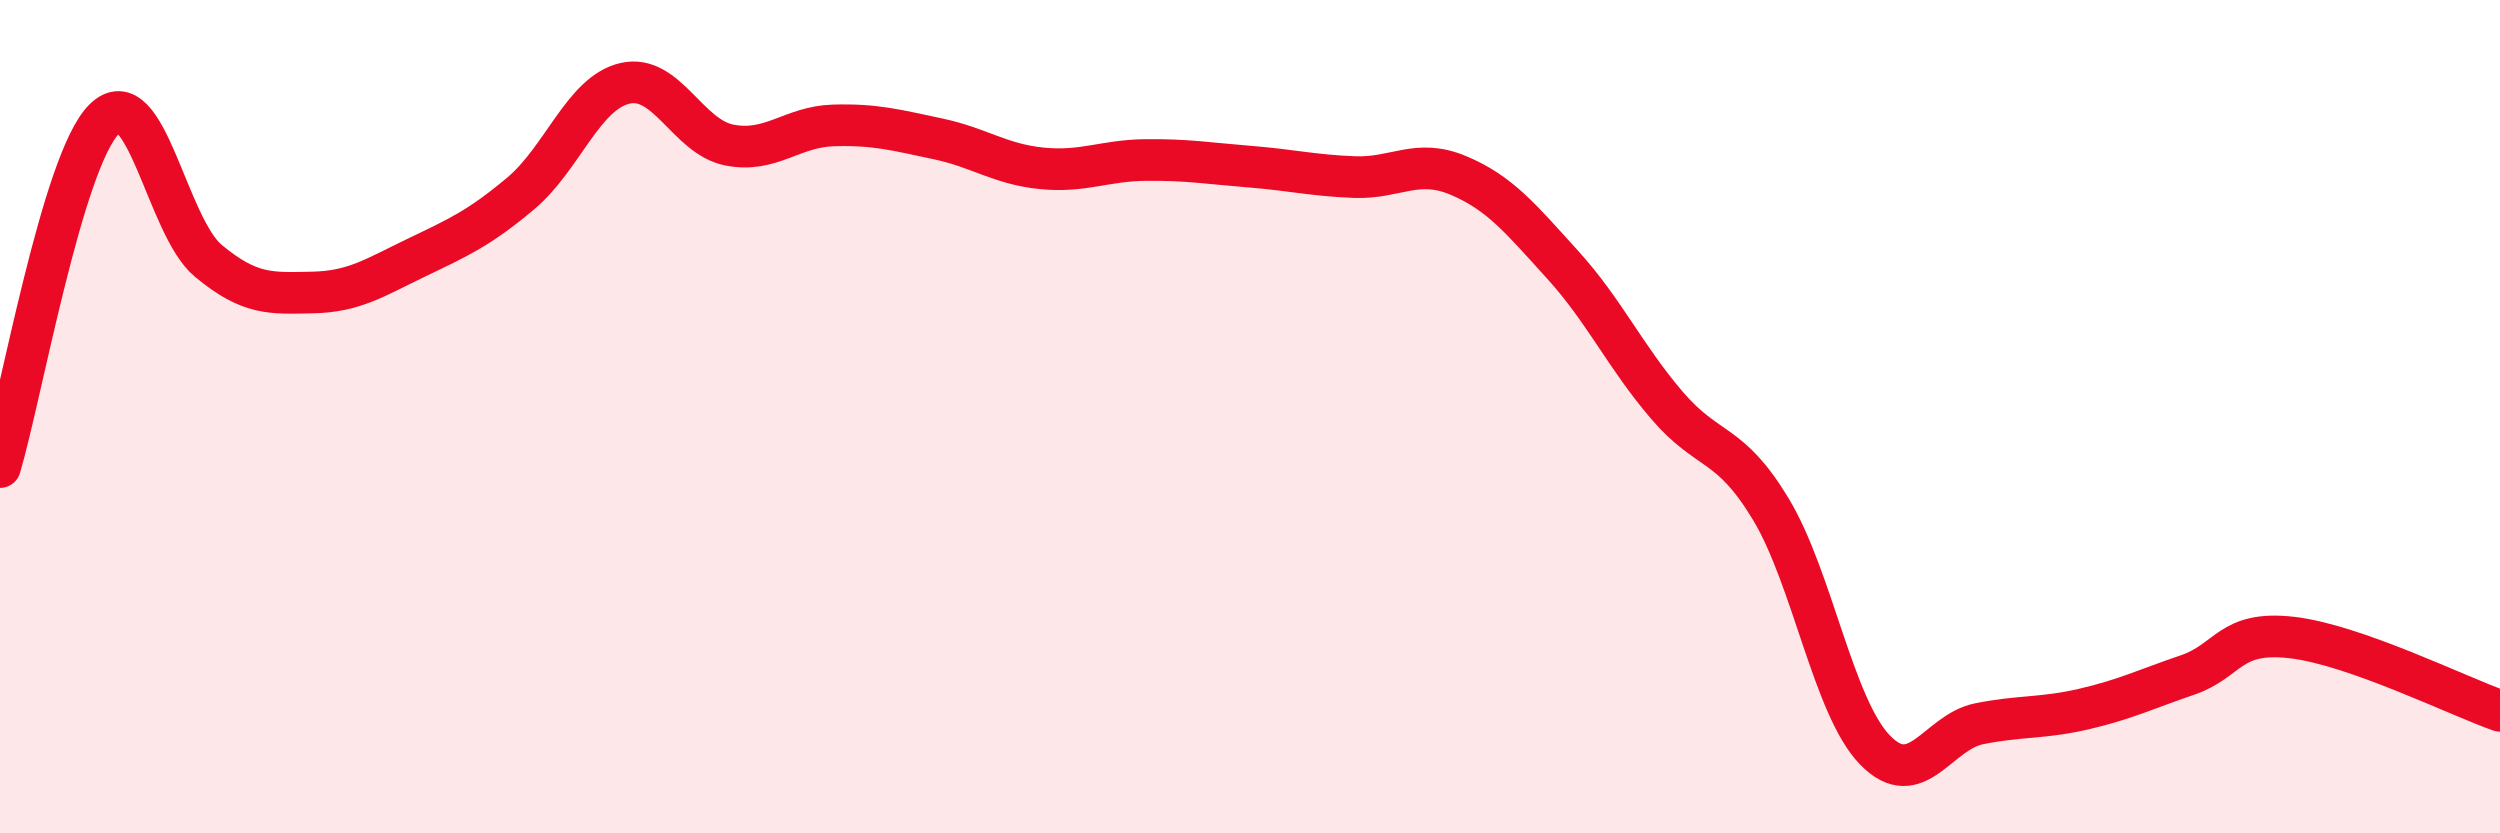 
    <svg width="60" height="20" viewBox="0 0 60 20" xmlns="http://www.w3.org/2000/svg">
      <path
        d="M 0,11.21 C 0.5,9.54 1.5,3.85 2.5,2.86 C 3.5,1.87 4,5.43 5,6.26 C 6,7.09 6.5,7.04 7.5,7.02 C 8.5,7 9,6.66 10,6.18 C 11,5.7 11.5,5.48 12.5,4.64 C 13.5,3.8 14,2.23 15,2 C 16,1.77 16.5,3.28 17.5,3.48 C 18.5,3.68 19,3.04 20,3.01 C 21,2.98 21.5,3.12 22.5,3.33 C 23.5,3.54 24,3.94 25,4.04 C 26,4.14 26.5,3.85 27.5,3.84 C 28.5,3.83 29,3.92 30,4 C 31,4.08 31.5,4.21 32.5,4.25 C 33.5,4.29 34,3.79 35,4.21 C 36,4.63 36.5,5.25 37.5,6.35 C 38.5,7.45 39,8.55 40,9.72 C 41,10.89 41.5,10.56 42.5,12.22 C 43.5,13.88 44,16.97 45,18 C 46,19.03 46.5,17.57 47.5,17.37 C 48.5,17.17 49,17.25 50,17.02 C 51,16.79 51.5,16.54 52.5,16.2 C 53.5,15.86 53.5,15.13 55,15.3 C 56.5,15.47 59,16.71 60,17.06L60 20L0 20Z"
        fill="#EB0A25"
        opacity="0.1"
        stroke-linecap="round"
        stroke-linejoin="round"
      />
      <path
        d="M 0,11.21 C 0.5,9.54 1.5,3.85 2.5,2.86 C 3.5,1.87 4,5.43 5,6.26 C 6,7.09 6.5,7.04 7.5,7.02 C 8.5,7 9,6.66 10,6.18 C 11,5.7 11.5,5.48 12.5,4.64 C 13.5,3.8 14,2.23 15,2 C 16,1.77 16.5,3.28 17.5,3.48 C 18.5,3.68 19,3.04 20,3.01 C 21,2.98 21.5,3.12 22.5,3.33 C 23.5,3.54 24,3.94 25,4.04 C 26,4.14 26.5,3.85 27.5,3.84 C 28.5,3.83 29,3.92 30,4 C 31,4.08 31.5,4.21 32.5,4.25 C 33.5,4.29 34,3.79 35,4.21 C 36,4.63 36.5,5.25 37.5,6.35 C 38.5,7.45 39,8.55 40,9.72 C 41,10.89 41.5,10.56 42.5,12.22 C 43.5,13.88 44,16.97 45,18 C 46,19.03 46.5,17.57 47.5,17.37 C 48.5,17.17 49,17.25 50,17.02 C 51,16.79 51.5,16.54 52.5,16.2 C 53.5,15.86 53.5,15.13 55,15.3 C 56.5,15.47 59,16.71 60,17.06"
        stroke="#EB0A25"
        stroke-width="1"
        fill="none"
        stroke-linecap="round"
        stroke-linejoin="round"
      />
    </svg>
  